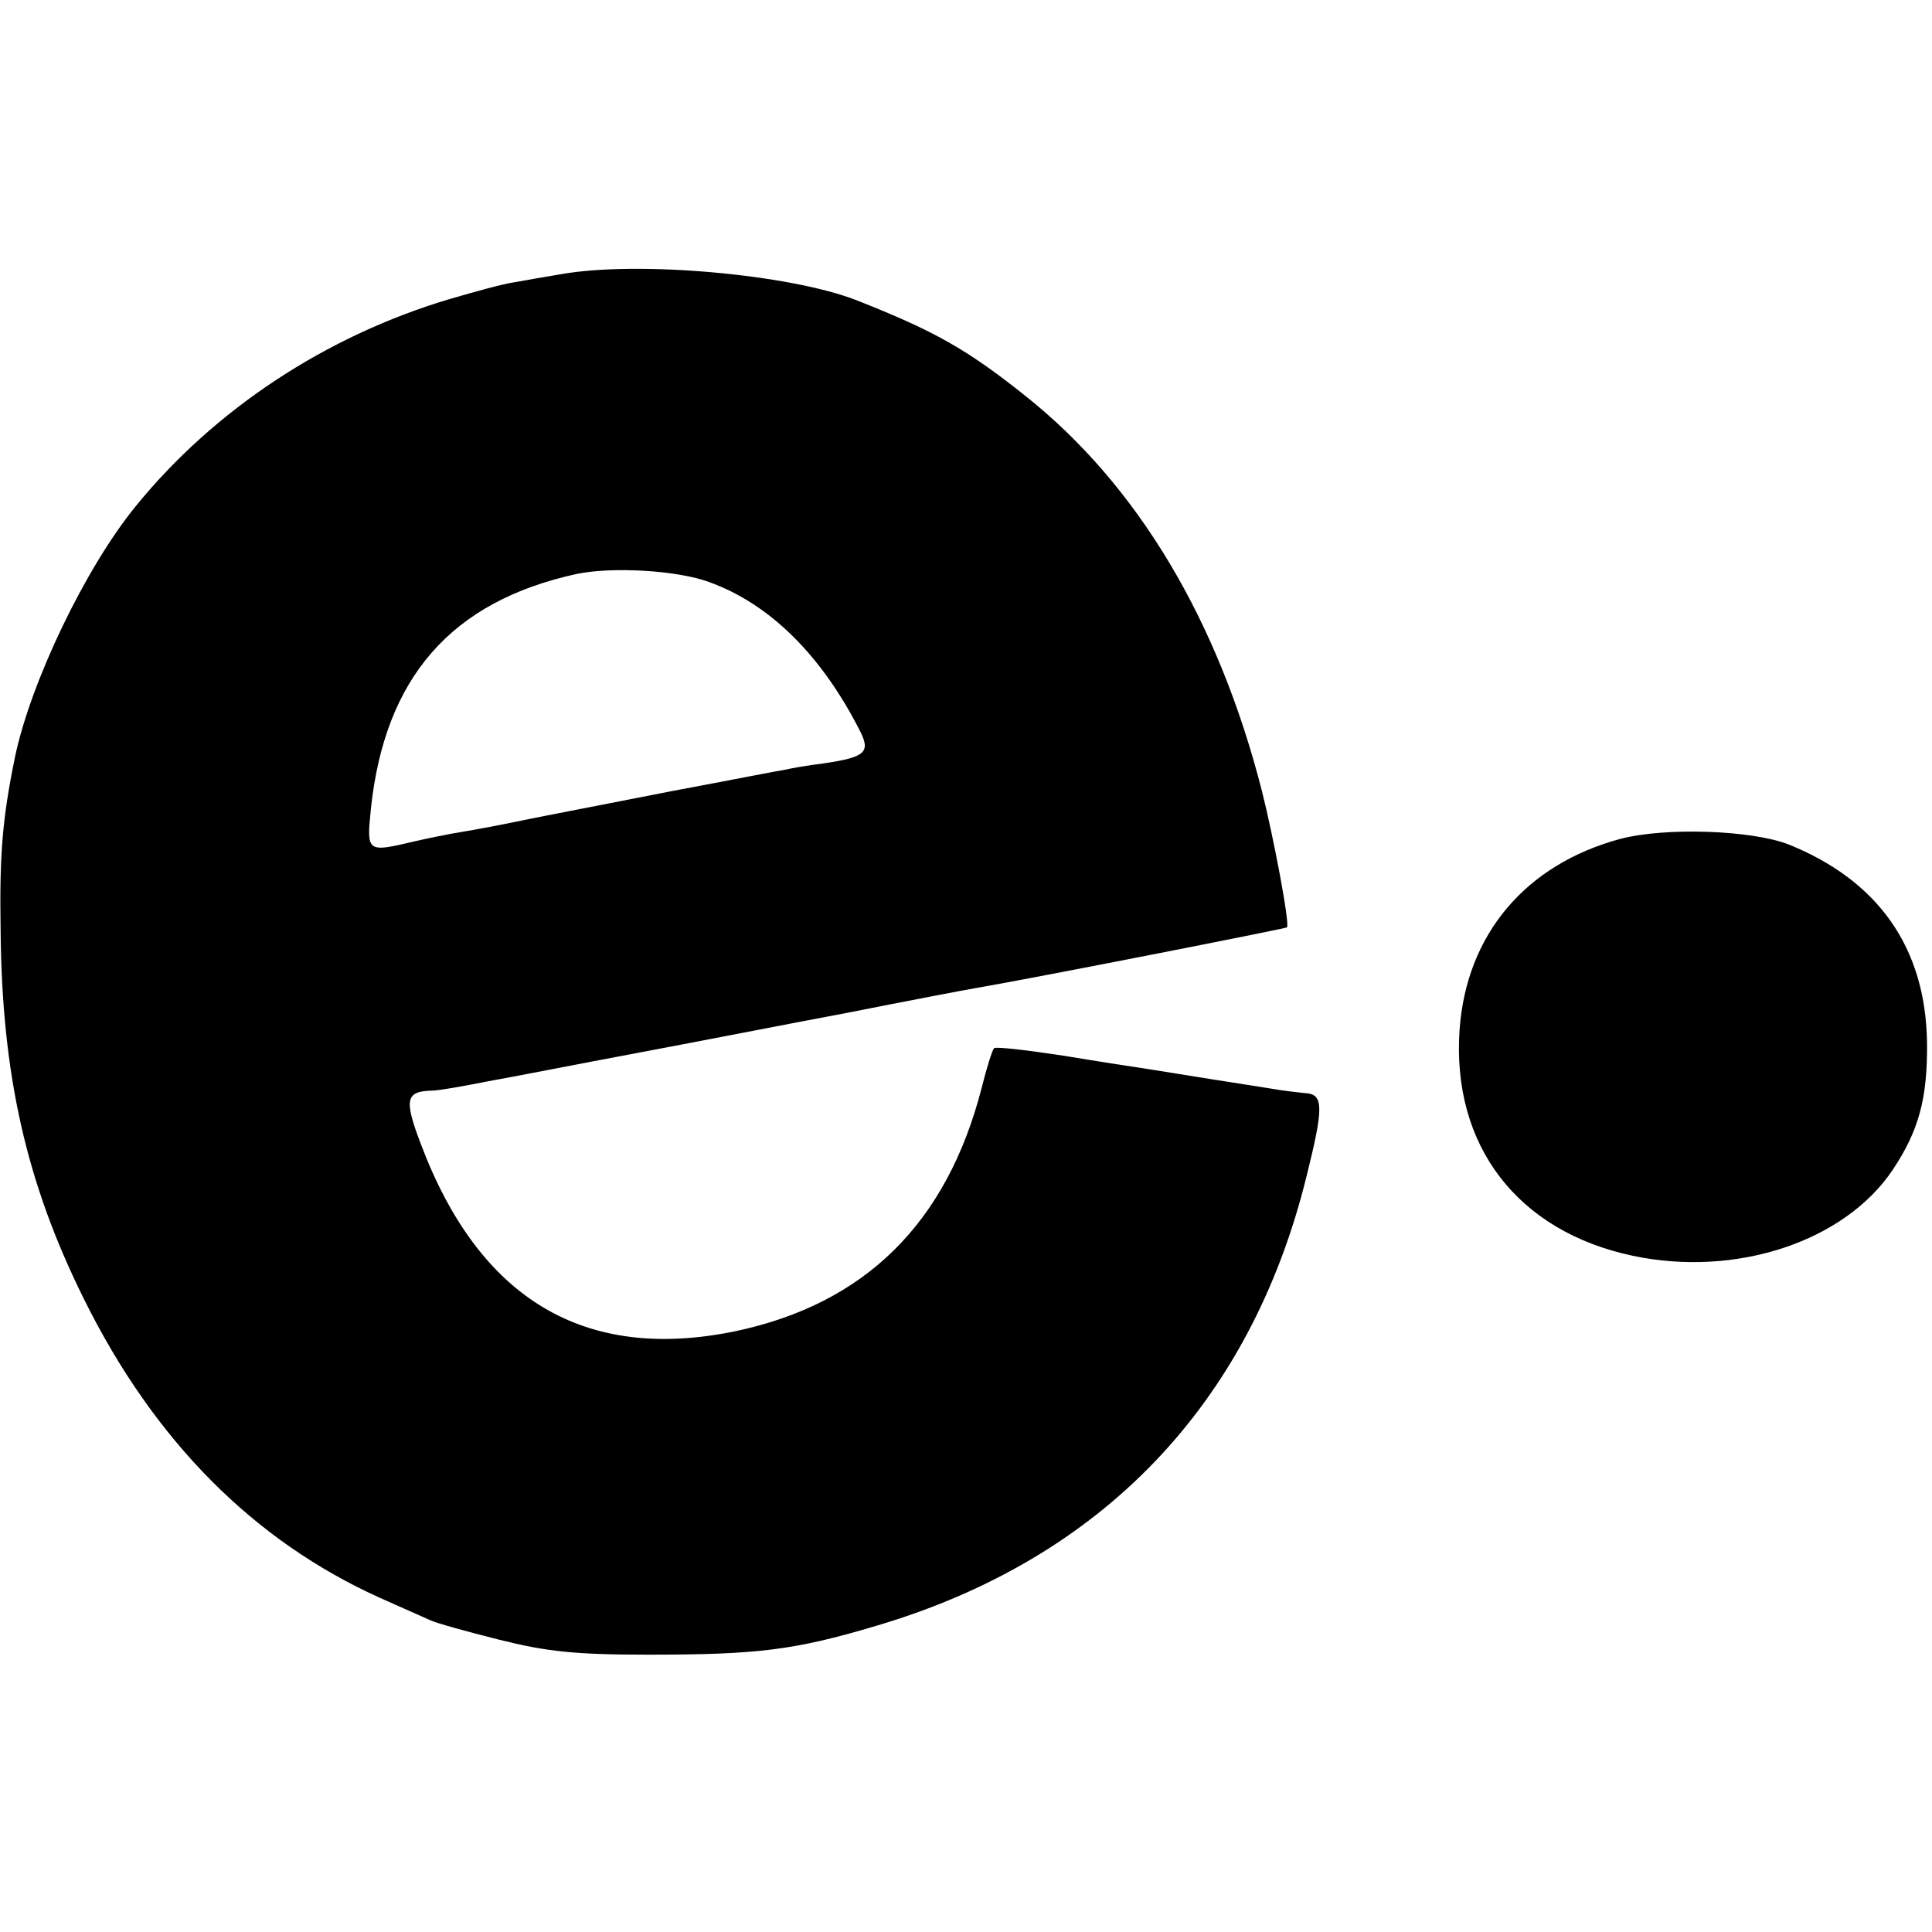 <?xml version="1.0" standalone="no"?>
<!DOCTYPE svg PUBLIC "-//W3C//DTD SVG 20010904//EN"
 "http://www.w3.org/TR/2001/REC-SVG-20010904/DTD/svg10.dtd">
<svg version="1.0" xmlns="http://www.w3.org/2000/svg"
 width="310pt" height="310pt" viewBox="0 0 310 310"
 preserveAspectRatio="xMidYMid meet">
<g transform="translate(0,310) scale(0.1,-0.1)"
fill="#000000" stroke="none">
<path d="M900 2660 c-25 -4 -58 -10 -75 -13 -16 -2 -63 -15 -104 -27 -198 -59
-377 -177 -503 -332 -81 -99 -169 -283 -194 -403 -20 -98 -25 -155 -23 -278 2
-231 41 -405 134 -592 113 -228 273 -388 475 -479 36 -16 72 -32 81 -36 8 -4
58 -18 110 -31 76 -19 121 -24 239 -24 175 0 234 7 365 46 363 107 601 356
691 720 28 112 28 133 -1 135 -11 1 -38 4 -60 8 -39 6 -146 23 -195 31 -14 2
-73 11 -133 21 -59 9 -110 15 -112 12 -3 -3 -12 -32 -20 -64 -56 -217 -187
-346 -395 -390 -242 -50 -411 51 -505 301 -27 71 -24 84 18 85 10 0 50 7 90
15 40 7 146 28 237 45 91 17 244 47 340 65 96 19 190 37 208 40 88 15 495 95
497 97 5 5 -22 147 -40 218 -70 275 -200 492 -380 635 -94 75 -146 104 -270
153 -107 42 -352 64 -475 42z m238 -494 c97 -35 180 -117 242 -239 17 -34 9
-42 -59 -52 -25 -3 -53 -8 -61 -10 -8 -1 -89 -17 -180 -34 -91 -18 -196 -38
-235 -46 -38 -8 -86 -17 -105 -20 -19 -3 -53 -10 -75 -15 -76 -18 -77 -18 -70
51 22 212 129 334 330 378 57 12 162 6 213 -13z"/>
<path d="M2600 1754 c-152 -41 -247 -153 -258 -306 -13 -186 93 -324 278 -363
166 -35 340 23 417 138 42 63 56 115 55 204 -2 152 -78 260 -222 318 -59 23
-197 28 -270 9z"/>
</g>
</svg>
